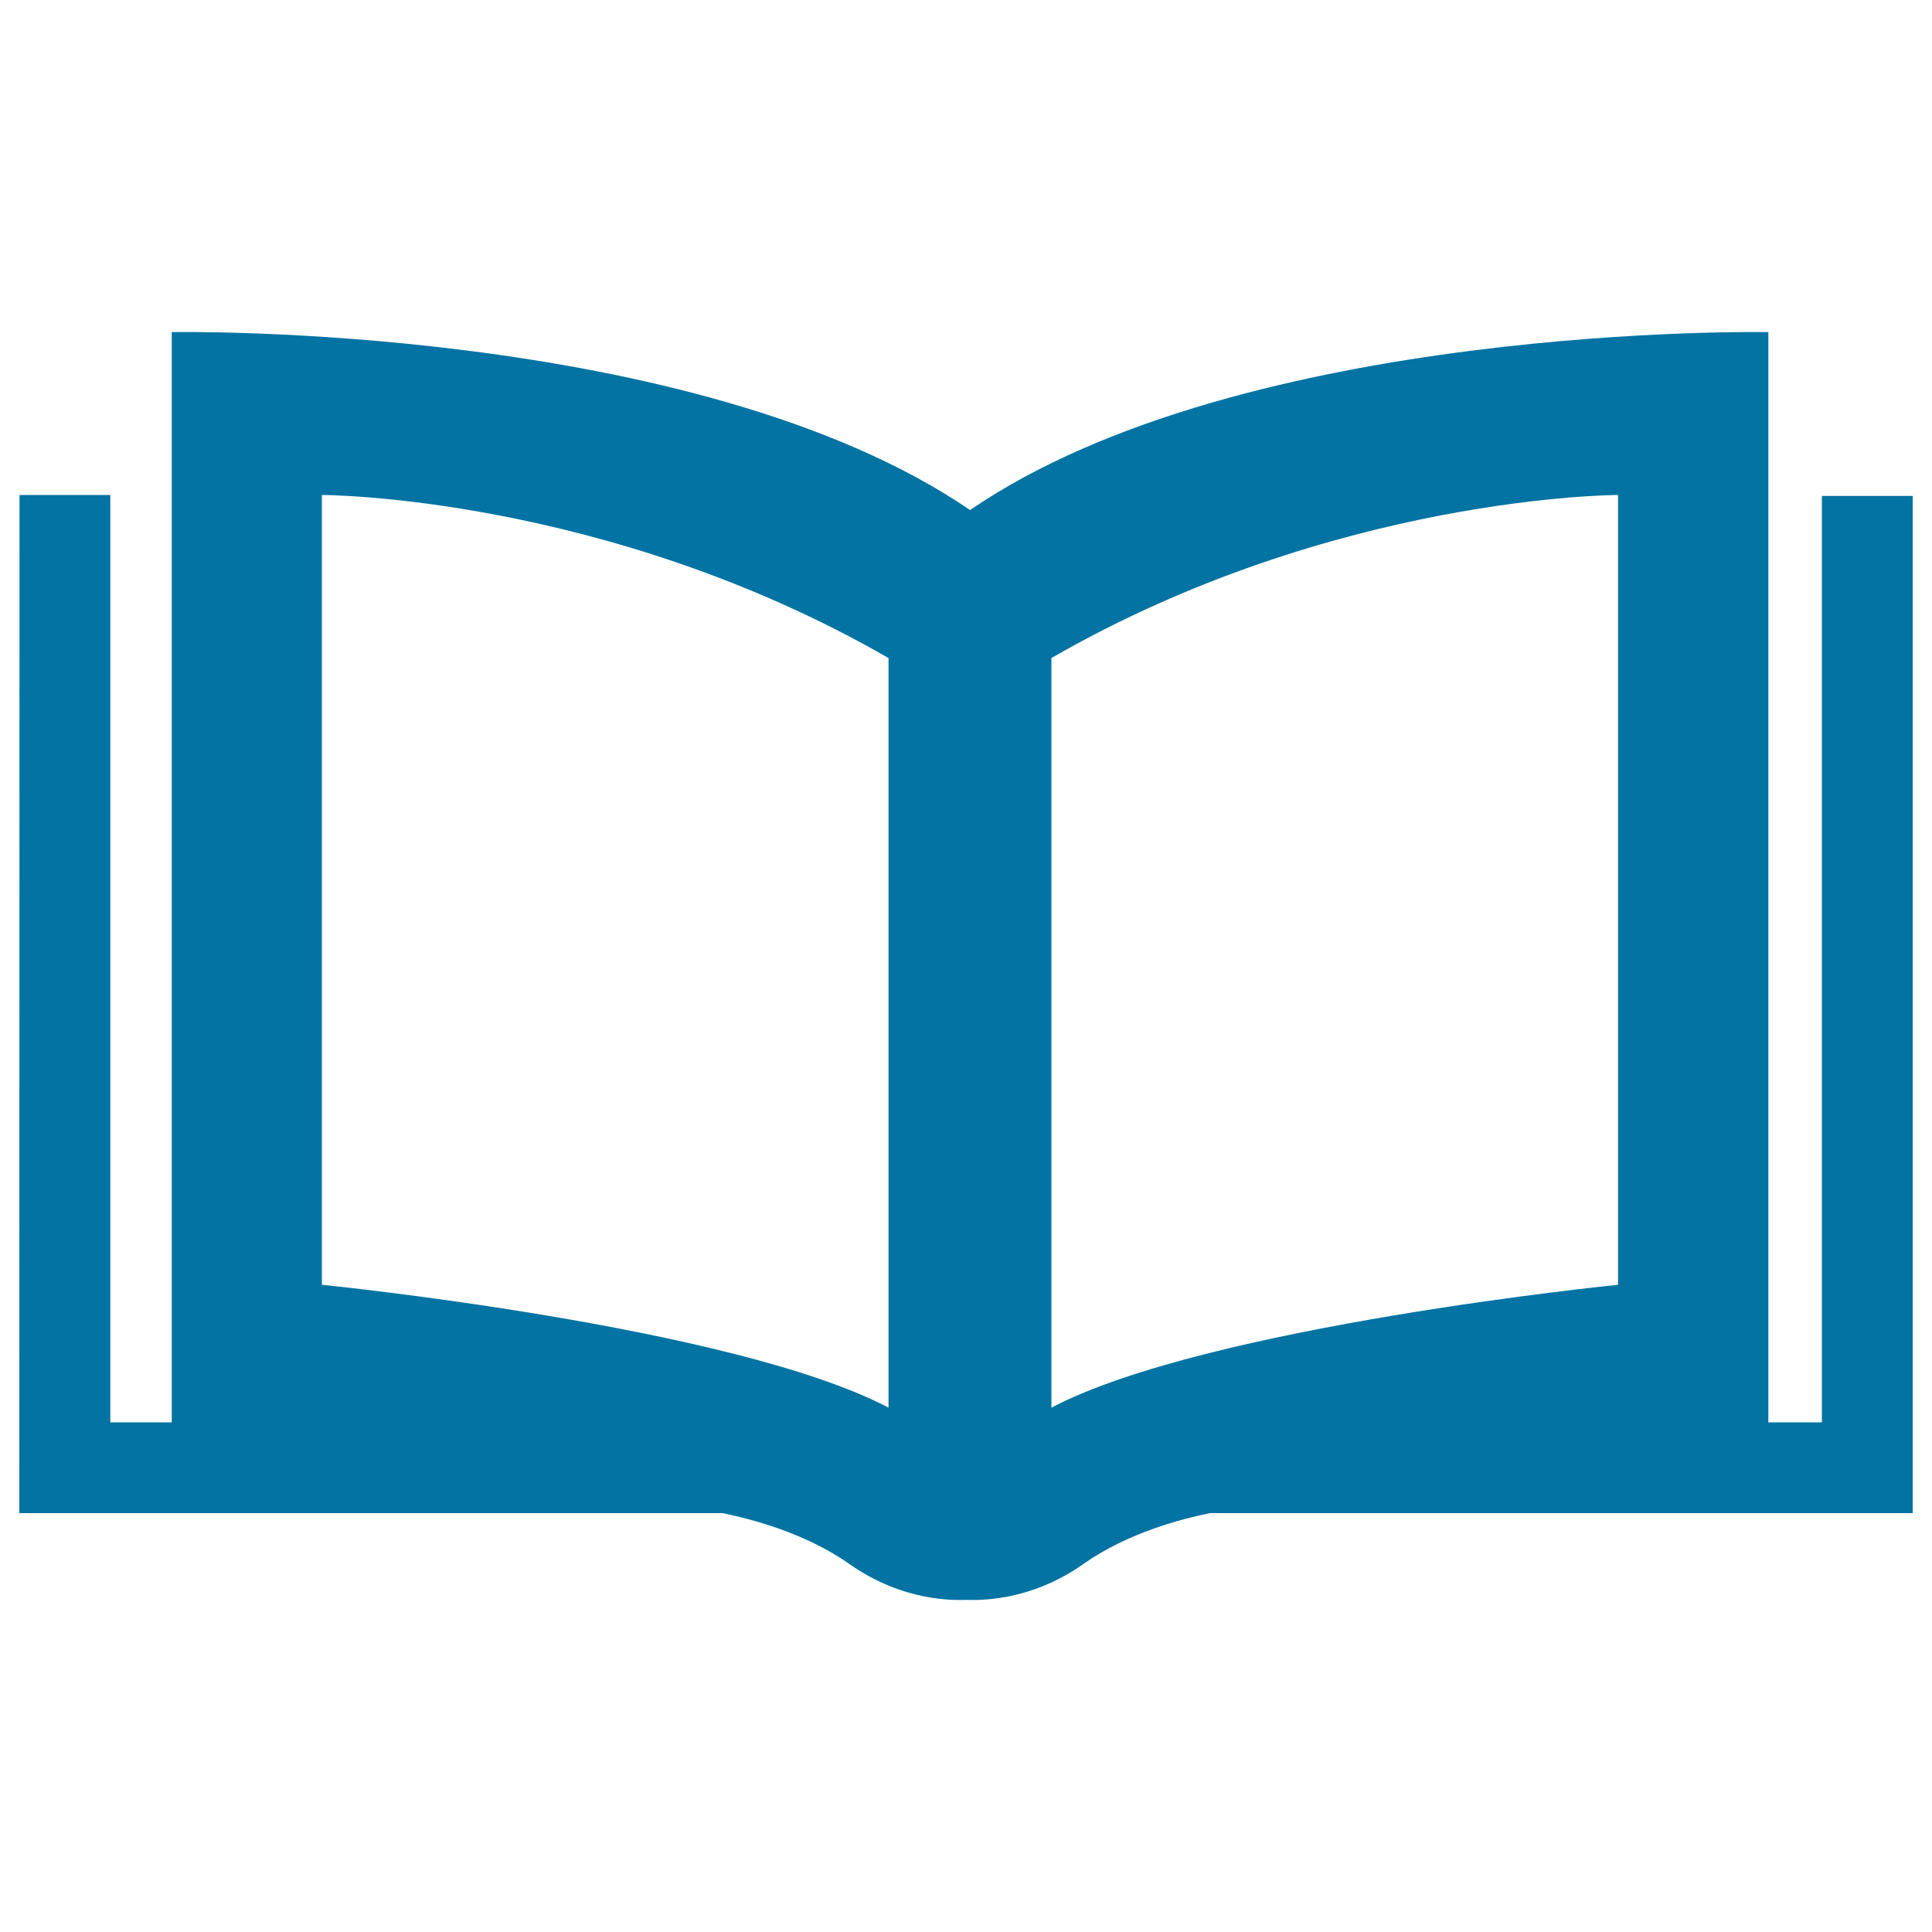 <svg xmlns="http://www.w3.org/2000/svg" viewBox="0 0 1000 1000" style="fill:#0273a2">
<title>Books  Audio &#038; Video Products SVG icon</title>
<path d="M990,256.7h-47v479.5h-27.7V171.9c0,0-271-5.2-413.2,92.1c-142.2-97.2-413.2-92.1-413.2-92.1v564.3H57.1V256.2h-47L10,783.2l364,0c13.8,2.8,42.5,10,65.6,26.3c28.4,20,55.3,18.7,60.6,18.6c5.3,0.1,32.2,1.4,60.6-18.6c23-16.3,51.6-23.5,65.4-26.3l363.8,0V256.7L990,256.7z M544.2,340.6c146.6-84.4,293.3-84.4,293.3-84.4V665c0,0-212.8,21.3-293.3,63.6C544.2,697.5,544.2,348.4,544.2,340.6z M166.6,256.2c0,0,146.6,0,293.3,84.4c0,7.8,0,356.9,0,388C379.5,686.3,166.6,665,166.6,665V256.2L166.6,256.2z"/>
</svg>